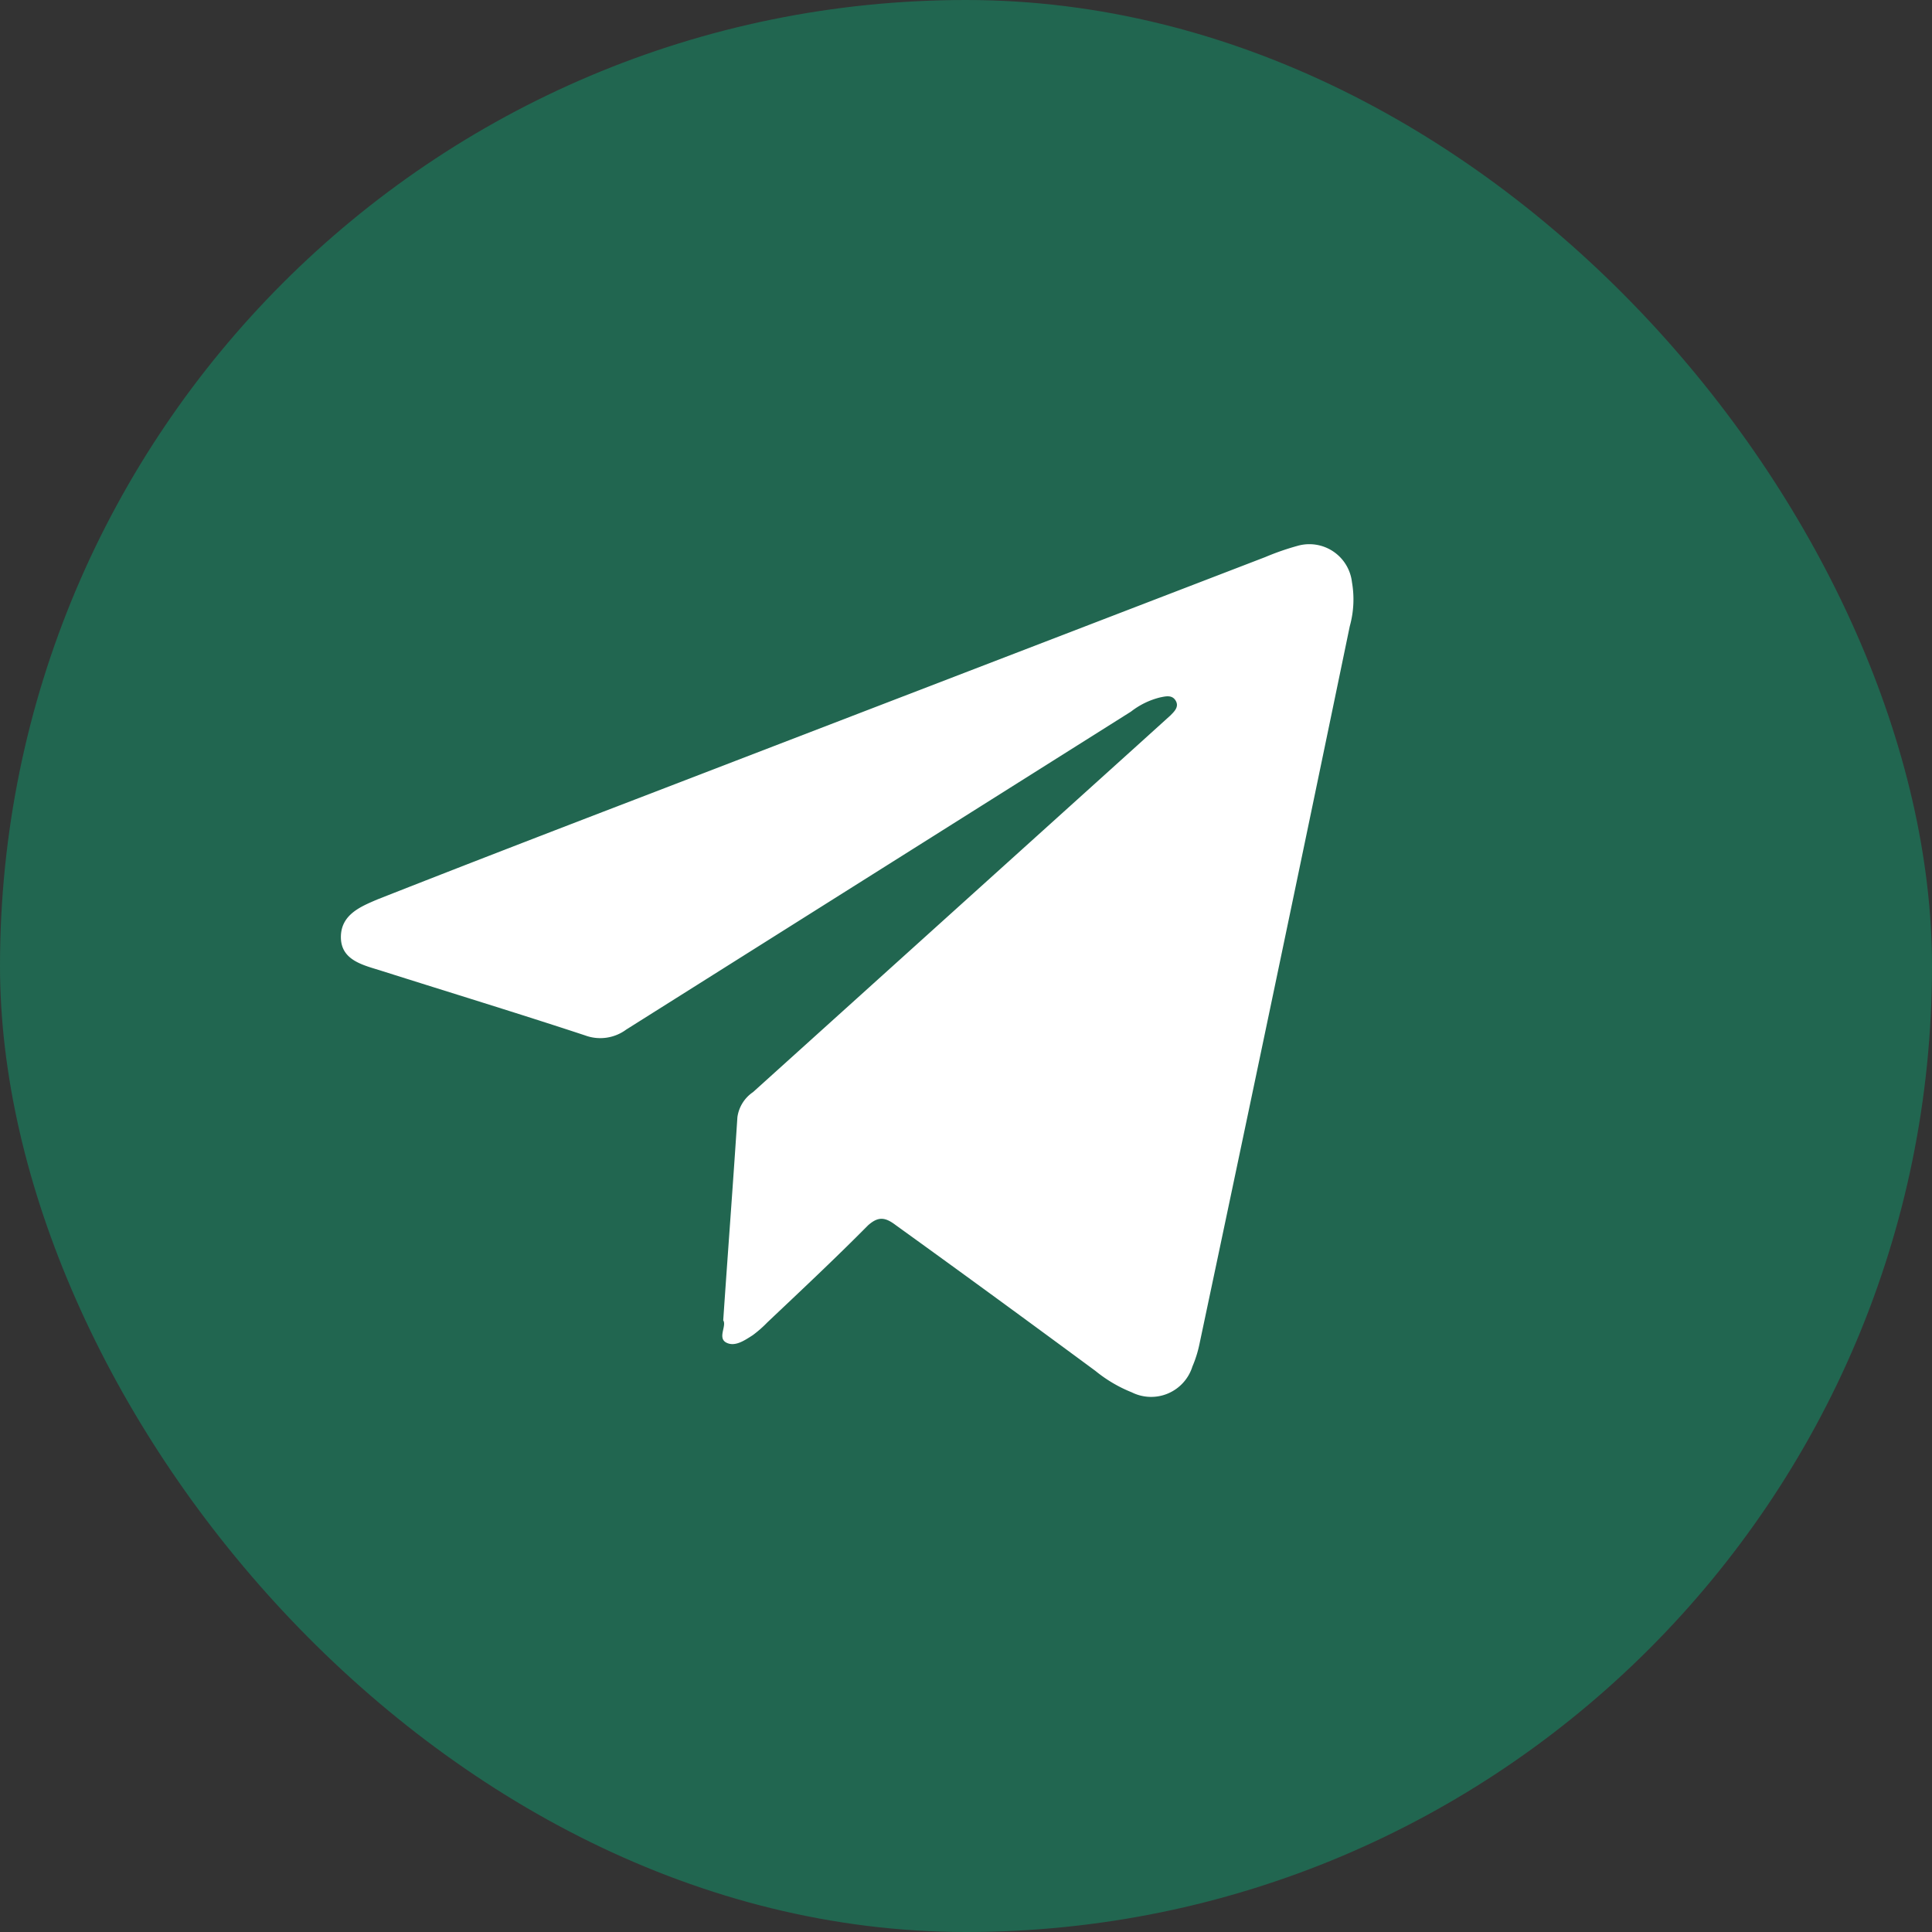<?xml version="1.0" encoding="UTF-8"?> <svg xmlns="http://www.w3.org/2000/svg" viewBox="0 0 53.16 53.16"><rect x="0" y="0" width="53.16" height="53.16" fill="#333333" stroke="none"/> <defs> <style>.cls-1{fill:#216650;}.cls-2{fill:#fff;}</style> </defs> <g id="ELEMENTS"> <rect class="cls-1" width="53.16" height="53.16" rx="26.58"></rect> <path class="cls-2" d="M19.9,36.33c.13-1.91.27-3.75.39-5.59a1,1,0,0,1,.43-.69l10.54-9.51.94-.85c.11-.11.25-.24.15-.41s-.28-.12-.43-.09a2.13,2.13,0,0,0-.8.39L17.23,28.33a1.2,1.2,0,0,1-1.13.16c-1.85-.61-3.72-1.18-5.58-1.77-.5-.16-1.13-.28-1.14-.92s.56-.86,1-1.05c2.36-.93,4.72-1.84,7.09-2.75l17.34-6.67a7.22,7.22,0,0,1,.89-.31,1.18,1.18,0,0,1,1.5,1,2.75,2.75,0,0,1-.06,1.21Q35.1,27.08,33,37a3.22,3.22,0,0,1-.19.6,1.19,1.19,0,0,1-1.67.71,3.82,3.82,0,0,1-1-.59c-1.83-1.35-3.66-2.69-5.48-4-.3-.23-.49-.26-.78,0-.9.91-1.84,1.79-2.77,2.67a3.23,3.23,0,0,1-.4.35c-.22.14-.49.33-.73.2S20,36.48,19.9,36.33Z"></path> </g> </svg> 